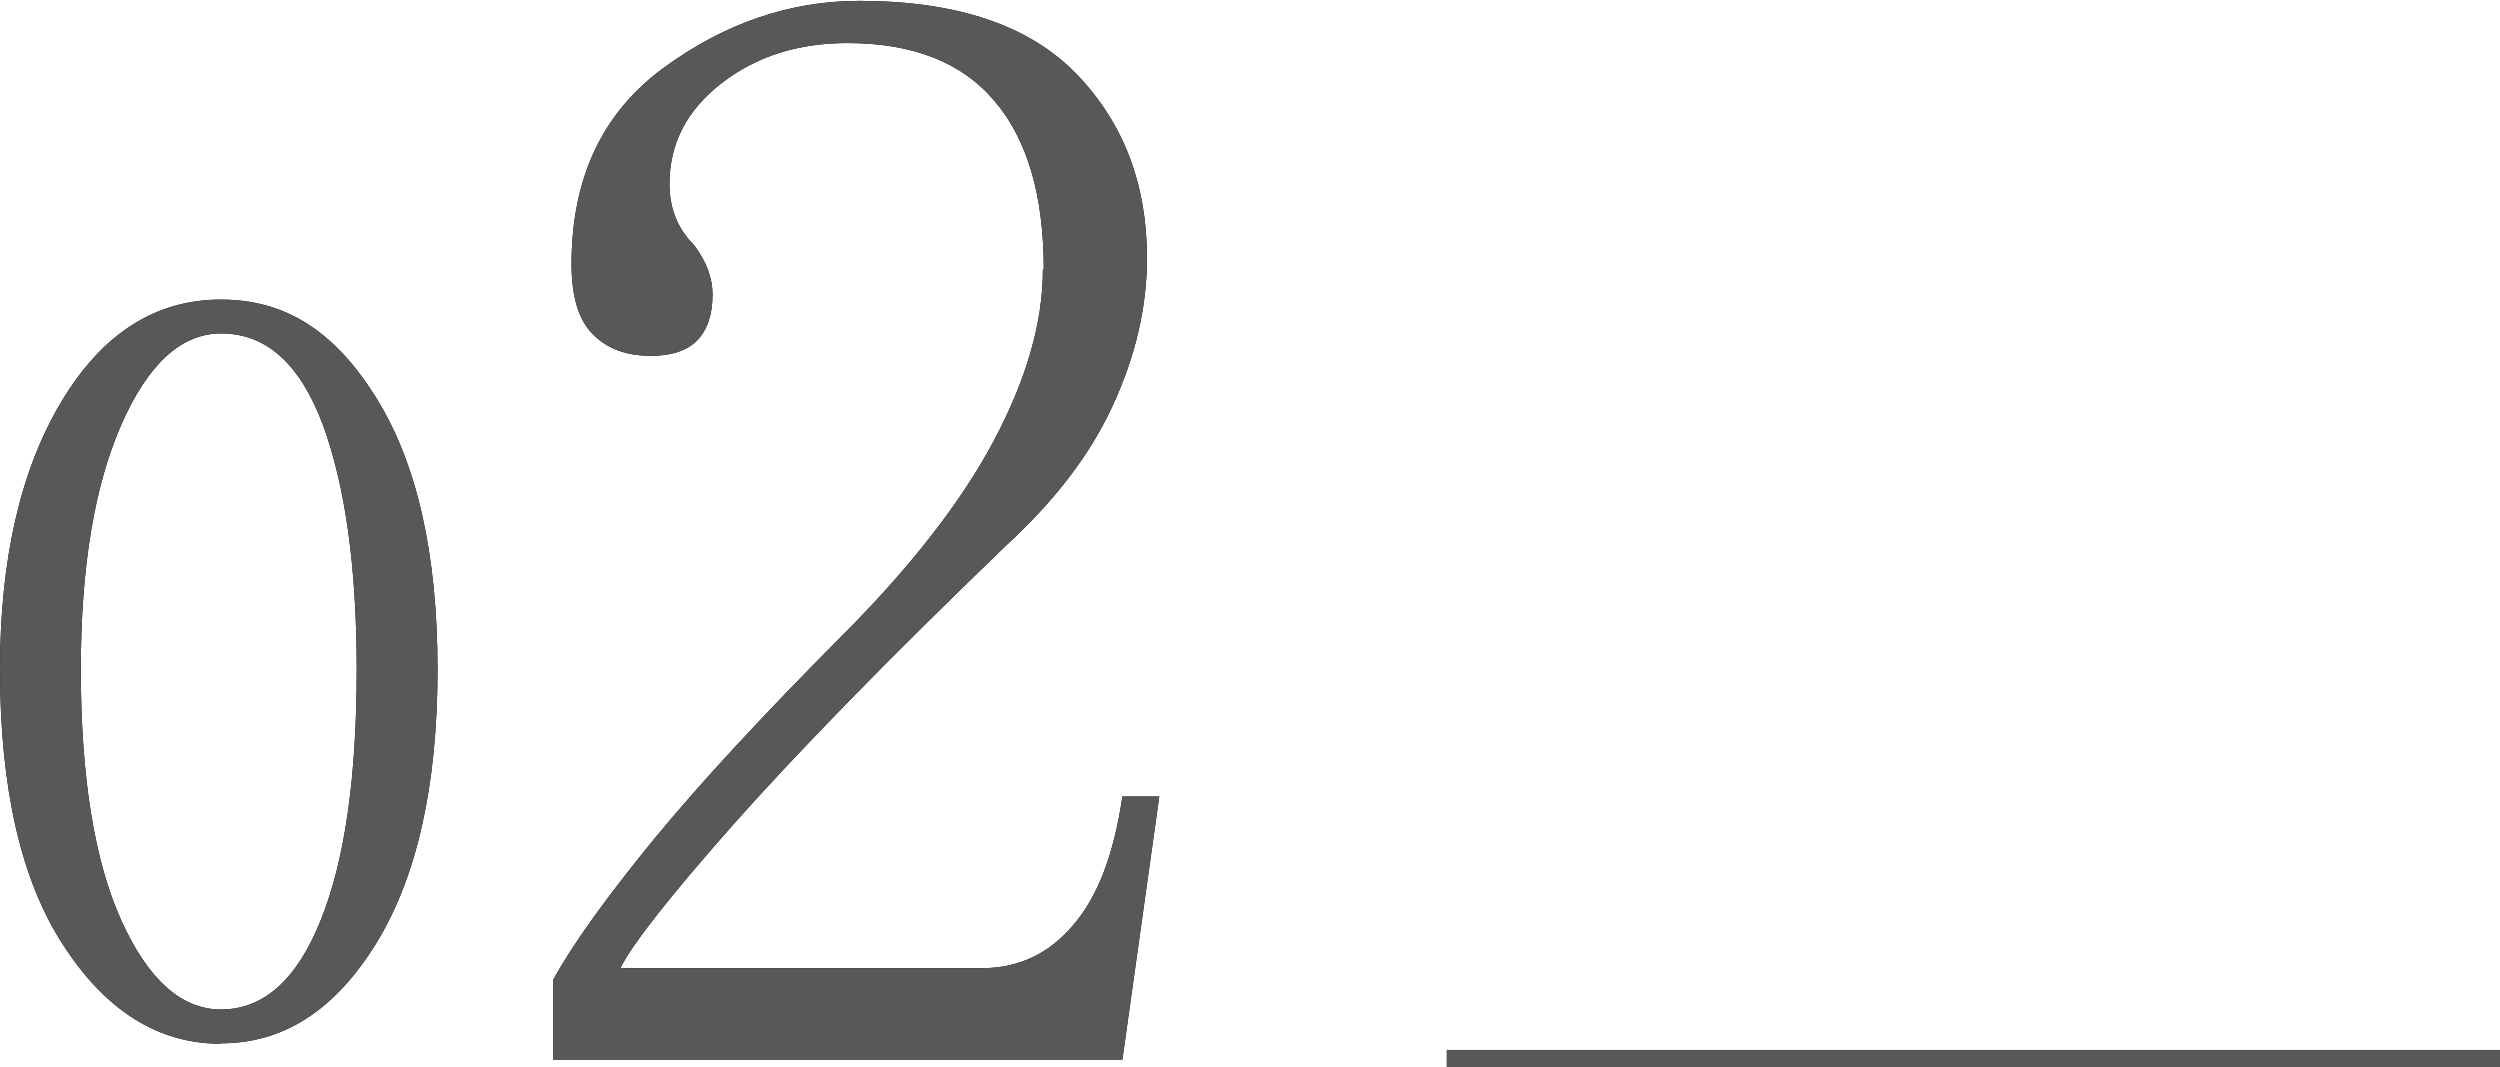 <svg xmlns="http://www.w3.org/2000/svg" id="b" width="56.91" height="24.3" viewBox="0 0 56.91 24.3"><defs><style>.d{stroke:#595757;stroke-miterlimit:10;stroke-width:.4px;}.d,.e{fill:#595757;}</style></defs><g id="c"><path d="M5.03,23.76c-1.42,0-2.61-.74-3.58-2.23-.97-1.48-1.45-3.58-1.45-6.29,0-2.52.47-4.55,1.4-6.1.93-1.55,2.14-2.32,3.63-2.32s2.6.74,3.53,2.23c.93,1.49,1.4,3.55,1.4,6.19s-.47,4.73-1.4,6.24c-.94,1.52-2.11,2.27-3.53,2.27ZM5.03,7.59c-.9,0-1.66.69-2.27,2.08-.61,1.39-.92,3.24-.92,5.57,0,2.45.31,4.36.92,5.71.61,1.35,1.37,2.03,2.27,2.03.97,0,1.73-.68,2.27-2.03.55-1.36.82-3.26.82-5.71,0-2.32-.26-4.18-.77-5.57-.52-1.39-1.29-2.08-2.32-2.08Z"></path><path d="M23.76,6.13c0-1.67-.37-2.95-1.12-3.83-.74-.88-1.86-1.32-3.35-1.32-1.12,0-2.07.3-2.86.91-.79.61-1.19,1.37-1.19,2.3,0,.56.19,1.02.56,1.39.28.37.42.75.42,1.12,0,.47-.12.81-.35,1.05-.23.23-.58.35-1.05.35-.56,0-1-.16-1.32-.49-.33-.32-.49-.86-.49-1.6,0-1.95.7-3.44,2.09-4.46,1.39-1.02,2.88-1.53,4.46-1.53,2.23,0,3.88.56,4.95,1.67,1.07,1.11,1.6,2.51,1.6,4.18,0,1.12-.26,2.23-.77,3.34-.51,1.12-1.32,2.18-2.44,3.21-2.7,2.6-4.76,4.72-6.2,6.34-1.44,1.63-2.3,2.72-2.58,3.28h8.22c.84,0,1.53-.32,2.09-.98.56-.65.93-1.62,1.12-2.93h.84l-.84,5.99h-12.96v-1.81c.46-.84,1.23-1.9,2.3-3.21,1.07-1.3,2.49-2.83,4.25-4.6,1.58-1.58,2.74-3.07,3.48-4.46.74-1.39,1.12-2.69,1.12-3.9Z"></path><path class="e" d="M5.03,23.76c-1.42,0-2.61-.74-3.58-2.23-.97-1.48-1.45-3.58-1.45-6.29,0-2.52.47-4.55,1.4-6.1.93-1.55,2.14-2.32,3.63-2.32s2.6.74,3.53,2.23c.93,1.49,1.4,3.55,1.4,6.19s-.47,4.73-1.4,6.24c-.94,1.52-2.11,2.27-3.53,2.27ZM5.03,7.59c-.9,0-1.66.69-2.27,2.08-.61,1.39-.92,3.24-.92,5.57,0,2.45.31,4.36.92,5.71.61,1.35,1.37,2.03,2.27,2.03.97,0,1.73-.68,2.27-2.03.55-1.36.82-3.26.82-5.71,0-2.32-.26-4.18-.77-5.57-.52-1.39-1.29-2.08-2.32-2.08Z"></path><path class="e" d="M23.76,6.13c0-1.67-.37-2.95-1.12-3.83-.74-.88-1.86-1.32-3.35-1.32-1.12,0-2.07.3-2.86.91-.79.61-1.19,1.37-1.19,2.3,0,.56.19,1.02.56,1.39.28.37.42.75.42,1.12,0,.47-.12.81-.35,1.05-.23.23-.58.35-1.05.35-.56,0-1-.16-1.32-.49-.33-.32-.49-.86-.49-1.6,0-1.95.7-3.44,2.09-4.46,1.39-1.02,2.88-1.53,4.46-1.53,2.23,0,3.88.56,4.95,1.67,1.07,1.11,1.6,2.51,1.6,4.18,0,1.12-.26,2.23-.77,3.34-.51,1.12-1.32,2.18-2.44,3.21-2.7,2.6-4.76,4.72-6.2,6.34-1.44,1.63-2.3,2.72-2.58,3.28h8.22c.84,0,1.53-.32,2.09-.98.56-.65.93-1.62,1.12-2.93h.84l-.84,5.99h-12.96v-1.81c.46-.84,1.23-1.9,2.3-3.21,1.07-1.3,2.49-2.83,4.25-4.6,1.58-1.58,2.74-3.07,3.48-4.46.74-1.39,1.12-2.69,1.12-3.9Z"></path><line class="d" x1="32.93" y1="24.1" x2="56.91" y2="24.1"></line></g></svg>